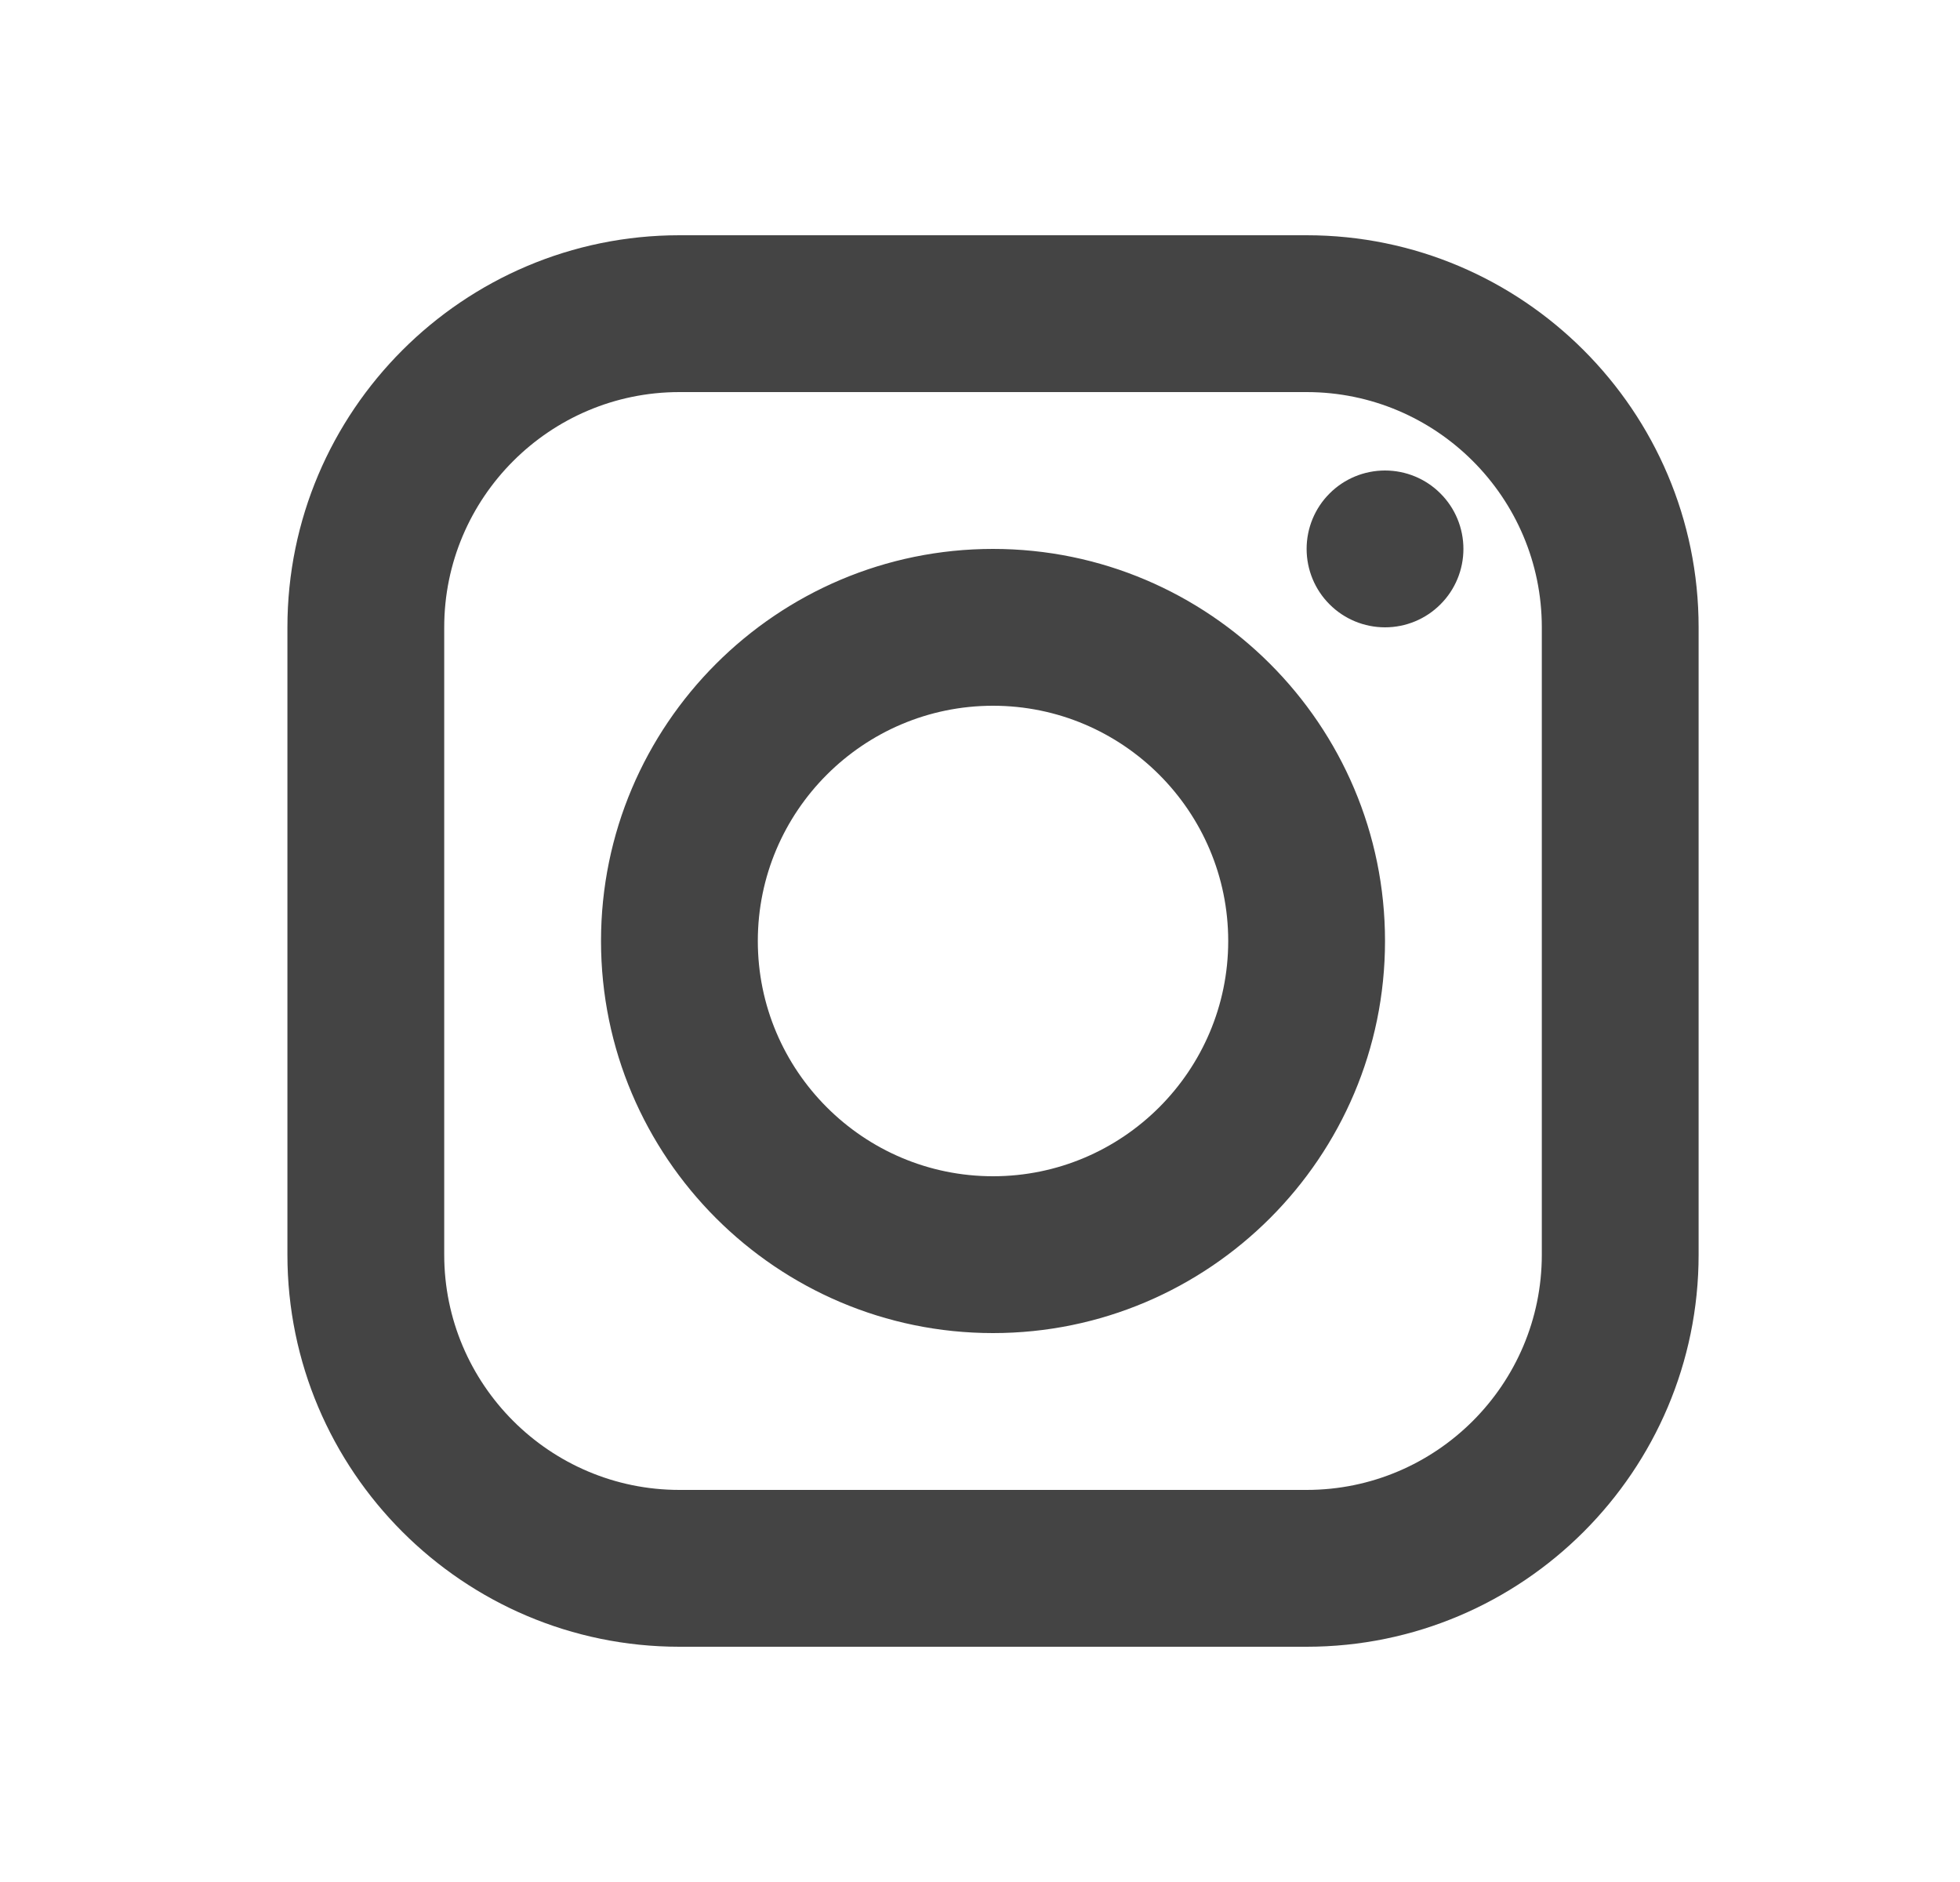 <svg width="25" height="24" viewBox="0 0 25 24" fill="none" xmlns="http://www.w3.org/2000/svg">
<path d="M8.666 3C5.909 3 3.666 5.243 3.666 8V16C3.666 18.757 5.909 21 8.666 21H16.666C19.423 21 21.666 18.757 21.666 16V8C21.666 5.243 19.423 3 16.666 3H8.666ZM8.666 5H16.666C18.32 5 19.666 6.346 19.666 8V16C19.666 17.654 18.32 19 16.666 19H8.666C7.012 19 5.666 17.654 5.666 16V8C5.666 6.346 7.012 5 8.666 5ZM17.666 6C17.401 6 17.146 6.105 16.959 6.293C16.771 6.48 16.666 6.735 16.666 7C16.666 7.265 16.771 7.52 16.959 7.707C17.146 7.895 17.401 8 17.666 8C17.931 8 18.186 7.895 18.373 7.707C18.561 7.52 18.666 7.265 18.666 7C18.666 6.735 18.561 6.48 18.373 6.293C18.186 6.105 17.931 6 17.666 6ZM12.666 7C9.909 7 7.666 9.243 7.666 12C7.666 14.757 9.909 17 12.666 17C15.423 17 17.666 14.757 17.666 12C17.666 9.243 15.423 7 12.666 7ZM12.666 9C14.32 9 15.666 10.346 15.666 12C15.666 13.654 14.32 15 12.666 15C11.012 15 9.666 13.654 9.666 12C9.666 10.346 11.012 9 12.666 9Z" fill="#444444"/>
</svg>
